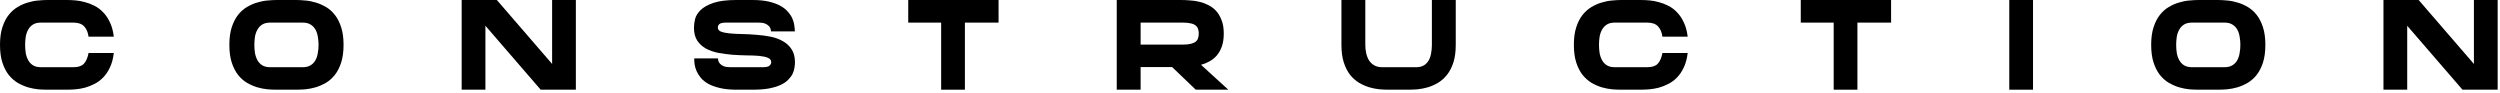 <?xml version="1.0" encoding="UTF-8"?> <svg xmlns="http://www.w3.org/2000/svg" width="567" height="21" viewBox="0 0 567 21" fill="none"><path d="M561.084 0H566.468V20.342H558.491L545.955 5.841V20.342H540.57V0H548.548L561.084 14.502V0Z" fill="black"></path><path d="M503.044 0C503.652 0 504.335 0.038 505.095 0.114C505.874 0.171 506.662 0.323 507.46 0.57C508.258 0.798 509.036 1.14 509.796 1.595C510.556 2.032 511.23 2.631 511.819 3.39C512.408 4.131 512.882 5.062 513.243 6.182C513.604 7.284 513.785 8.614 513.785 10.171C513.785 11.729 513.604 13.068 513.243 14.188C512.882 15.29 512.408 16.221 511.819 16.98C511.23 17.721 510.556 18.32 509.796 18.775C509.036 19.212 508.258 19.554 507.46 19.801C506.662 20.029 505.874 20.181 505.095 20.257C504.335 20.314 503.652 20.342 503.044 20.342H498.628C498.02 20.342 497.327 20.314 496.548 20.257C495.788 20.181 495.009 20.029 494.212 19.801C493.414 19.554 492.635 19.212 491.875 18.775C491.116 18.32 490.441 17.721 489.853 16.98C489.264 16.221 488.789 15.29 488.428 14.188C488.067 13.068 487.887 11.729 487.887 10.171C487.887 8.614 488.067 7.284 488.428 6.182C488.789 5.062 489.264 4.131 489.853 3.39C490.441 2.631 491.116 2.032 491.875 1.595C492.635 1.14 493.414 0.798 494.212 0.57C495.009 0.323 495.788 0.171 496.548 0.114C497.327 0.038 498.02 0 498.628 0H503.044ZM504.525 15.242C505.247 15.242 505.836 15.1 506.292 14.815C506.766 14.53 507.137 14.15 507.403 13.675C507.669 13.201 507.849 12.659 507.944 12.052C508.058 11.444 508.115 10.817 508.115 10.171C508.115 9.525 508.058 8.899 507.944 8.291C507.849 7.683 507.669 7.151 507.403 6.695C507.137 6.22 506.766 5.841 506.292 5.556C505.836 5.271 505.247 5.128 504.525 5.128H497.146C496.424 5.128 495.826 5.271 495.351 5.556C494.895 5.841 494.535 6.22 494.269 6.695C494.003 7.151 493.813 7.683 493.699 8.291C493.604 8.899 493.556 9.525 493.556 10.171C493.556 10.817 493.604 11.444 493.699 12.052C493.813 12.659 494.003 13.201 494.269 13.675C494.535 14.15 494.895 14.53 495.351 14.815C495.826 15.1 496.424 15.242 497.146 15.242H504.525Z" fill="black"></path><path d="M455.703 0H461.088V20.342H455.703V0Z" fill="black"></path><path d="M408.414 0H428.899V5.128H421.263V20.342H415.879V5.128H408.414V0Z" fill="black"></path><path d="M366.213 5.128C365.491 5.128 364.902 5.271 364.446 5.556C363.99 5.841 363.629 6.22 363.364 6.695C363.098 7.151 362.908 7.683 362.794 8.291C362.699 8.899 362.651 9.525 362.651 10.171C362.651 10.817 362.699 11.444 362.794 12.052C362.908 12.659 363.098 13.201 363.364 13.675C363.629 14.15 363.99 14.53 364.446 14.815C364.902 15.1 365.491 15.242 366.213 15.242H373.62C374.703 15.242 375.491 14.977 375.985 14.445C376.479 13.913 376.83 13.106 377.039 12.023H382.766C382.614 13.296 382.319 14.388 381.882 15.3C381.465 16.192 380.952 16.952 380.344 17.579C379.755 18.186 379.1 18.671 378.378 19.032C377.675 19.393 376.954 19.677 376.213 19.887C375.472 20.076 374.75 20.2 374.048 20.257C373.345 20.314 372.708 20.342 372.139 20.342H367.694C367.086 20.342 366.393 20.314 365.614 20.257C364.855 20.181 364.076 20.029 363.278 19.801C362.48 19.554 361.702 19.212 360.942 18.775C360.201 18.32 359.527 17.721 358.919 16.98C358.33 16.221 357.855 15.29 357.494 14.188C357.134 13.068 356.953 11.729 356.953 10.171C356.953 8.614 357.134 7.284 357.494 6.182C357.855 5.062 358.33 4.131 358.919 3.39C359.527 2.631 360.201 2.032 360.942 1.595C361.702 1.14 362.48 0.798 363.278 0.57C364.076 0.323 364.855 0.171 365.614 0.114C366.393 0.038 367.086 0 367.694 0H372.139C372.708 0 373.345 0.028 374.048 0.085C374.75 0.142 375.472 0.275 376.213 0.484C376.954 0.674 377.675 0.95 378.378 1.311C379.1 1.671 379.755 2.165 380.344 2.792C380.952 3.4 381.465 4.16 381.882 5.071C382.319 5.964 382.614 7.047 382.766 8.319H377.039C376.906 7.332 376.574 6.553 376.042 5.983C375.51 5.413 374.703 5.128 373.62 5.128H366.213Z" fill="black"></path><path d="M324.752 0H330.165V10.171C330.165 11.729 329.984 13.068 329.623 14.188C329.263 15.29 328.778 16.221 328.17 16.98C327.582 17.721 326.907 18.32 326.148 18.775C325.407 19.212 324.638 19.554 323.84 19.801C323.042 20.029 322.254 20.181 321.475 20.257C320.715 20.314 320.032 20.342 319.424 20.342H314.979C314.371 20.342 313.678 20.314 312.899 20.257C312.14 20.181 311.361 20.029 310.563 19.801C309.765 19.554 308.987 19.212 308.227 18.775C307.486 18.32 306.812 17.721 306.204 16.98C305.615 16.221 305.14 15.29 304.78 14.188C304.419 13.068 304.238 11.729 304.238 10.171V0H309.652V10.171C309.652 10.817 309.718 11.444 309.851 12.052C309.984 12.659 310.193 13.201 310.478 13.675C310.782 14.15 311.181 14.53 311.674 14.815C312.168 15.1 312.776 15.242 313.498 15.242H321.19C321.912 15.242 322.501 15.1 322.957 14.815C323.412 14.53 323.773 14.15 324.039 13.675C324.305 13.201 324.486 12.659 324.581 12.052C324.695 11.444 324.752 10.817 324.752 10.171V0Z" fill="black"></path><path d="M277.551 7.607C277.551 8.728 277.409 9.696 277.124 10.513C276.839 11.311 276.459 11.995 275.984 12.564C275.51 13.115 274.959 13.562 274.332 13.903C273.724 14.245 273.078 14.511 272.395 14.701L278.577 20.342H271.198L265.842 15.214H258.691V20.342H253.277V0H267.836C268.444 0 269.109 0.028 269.83 0.085C270.552 0.123 271.274 0.228 271.996 0.399C272.717 0.57 273.411 0.826 274.076 1.168C274.74 1.491 275.329 1.937 275.842 2.507C276.355 3.077 276.763 3.78 277.067 4.615C277.39 5.432 277.551 6.429 277.551 7.607ZM258.691 10.114H268.292C269.014 10.114 269.602 10.057 270.058 9.943C270.533 9.829 270.904 9.668 271.169 9.459C271.435 9.25 271.616 8.994 271.711 8.69C271.825 8.367 271.882 8.006 271.882 7.607C271.882 7.208 271.825 6.857 271.711 6.553C271.616 6.249 271.435 5.993 271.169 5.784C270.904 5.556 270.533 5.394 270.058 5.299C269.602 5.185 269.014 5.128 268.292 5.128H258.691V10.114Z" fill="black"></path><path d="M205.988 0H226.473V5.128H218.838V20.342H213.453V5.128H205.988V0Z" fill="black"></path><path d="M162.804 6.268C162.804 6.686 163.051 6.99 163.545 7.18C164.057 7.37 164.722 7.503 165.539 7.579C166.356 7.654 167.286 7.702 168.331 7.721C169.376 7.74 170.449 7.797 171.55 7.892C172.652 7.968 173.725 8.11 174.77 8.319C175.815 8.528 176.745 8.87 177.562 9.345C178.379 9.801 179.034 10.409 179.528 11.168C180.041 11.928 180.297 12.906 180.297 14.103C180.297 14.483 180.259 14.901 180.183 15.357C180.126 15.812 179.984 16.278 179.756 16.753C179.528 17.208 179.195 17.655 178.759 18.092C178.341 18.528 177.771 18.918 177.049 19.26C176.346 19.583 175.473 19.849 174.428 20.057C173.383 20.247 172.139 20.342 170.696 20.342H167.049C165.605 20.342 164.361 20.219 163.317 19.972C162.272 19.725 161.389 19.412 160.667 19.032C159.964 18.633 159.394 18.177 158.958 17.664C158.54 17.151 158.217 16.639 157.989 16.126C157.761 15.594 157.609 15.081 157.533 14.587C157.476 14.074 157.448 13.628 157.448 13.248H162.832C162.832 13.4 162.861 13.59 162.918 13.818C162.994 14.046 163.127 14.264 163.317 14.473C163.507 14.682 163.782 14.863 164.143 15.015C164.523 15.166 165.007 15.242 165.596 15.242H173.003C173.763 15.242 174.267 15.129 174.514 14.901C174.779 14.673 174.912 14.407 174.912 14.103C174.912 13.647 174.656 13.315 174.143 13.106C173.649 12.897 172.994 12.754 172.177 12.678C171.361 12.602 170.42 12.564 169.357 12.564C168.312 12.545 167.239 12.498 166.137 12.422C165.055 12.327 163.981 12.184 162.918 11.995C161.873 11.786 160.942 11.463 160.126 11.026C159.309 10.57 158.644 9.962 158.131 9.202C157.638 8.443 157.391 7.465 157.391 6.268C157.391 5.679 157.476 5.024 157.647 4.302C157.837 3.58 158.255 2.906 158.901 2.279C159.565 1.633 160.534 1.092 161.807 0.655C163.098 0.218 164.836 0 167.02 0H170.639C172.101 0 173.355 0.123 174.4 0.37C175.444 0.617 176.318 0.94 177.021 1.339C177.742 1.738 178.312 2.194 178.73 2.707C179.167 3.2 179.499 3.713 179.727 4.245C179.955 4.777 180.098 5.29 180.155 5.784C180.231 6.277 180.269 6.724 180.269 7.123H174.855C174.855 6.971 174.827 6.781 174.77 6.553C174.713 6.325 174.58 6.106 174.371 5.898C174.181 5.689 173.906 5.508 173.545 5.356C173.184 5.204 172.7 5.128 172.092 5.128H164.684C163.905 5.128 163.393 5.242 163.146 5.47C162.918 5.679 162.804 5.945 162.804 6.268Z" fill="black"></path><path d="M125.22 0H130.605V20.342H122.628L110.092 5.841V20.342H104.707V0H112.684L125.22 14.502V0Z" fill="black"></path><path d="M67.177 0C67.784 0 68.468 0.038 69.228 0.114C70.007 0.171 70.795 0.323 71.593 0.57C72.39 0.798 73.169 1.14 73.929 1.595C74.689 2.032 75.363 2.631 75.952 3.39C76.54 4.131 77.015 5.062 77.376 6.182C77.737 7.284 77.918 8.614 77.918 10.171C77.918 11.729 77.737 13.068 77.376 14.188C77.015 15.29 76.54 16.221 75.952 16.98C75.363 17.721 74.689 18.32 73.929 18.775C73.169 19.212 72.39 19.554 71.593 19.801C70.795 20.029 70.007 20.181 69.228 20.257C68.468 20.314 67.784 20.342 67.177 20.342H62.761C62.153 20.342 61.459 20.314 60.681 20.257C59.921 20.181 59.142 20.029 58.344 19.801C57.547 19.554 56.768 19.212 56.008 18.775C55.248 18.32 54.574 17.721 53.985 16.98C53.397 16.221 52.922 15.29 52.561 14.188C52.2 13.068 52.02 11.729 52.02 10.171C52.02 8.614 52.2 7.284 52.561 6.182C52.922 5.062 53.397 4.131 53.985 3.39C54.574 2.631 55.248 2.032 56.008 1.595C56.768 1.14 57.547 0.798 58.344 0.57C59.142 0.323 59.921 0.171 60.681 0.114C61.459 0.038 62.153 0 62.761 0H67.177ZM68.658 15.242C69.38 15.242 69.969 15.1 70.424 14.815C70.899 14.53 71.27 14.15 71.536 13.675C71.802 13.201 71.982 12.659 72.077 12.052C72.191 11.444 72.248 10.817 72.248 10.171C72.248 9.525 72.191 8.899 72.077 8.291C71.982 7.683 71.802 7.151 71.536 6.695C71.27 6.22 70.899 5.841 70.424 5.556C69.969 5.271 69.38 5.128 68.658 5.128H61.279C60.557 5.128 59.959 5.271 59.484 5.556C59.028 5.841 58.667 6.22 58.401 6.695C58.136 7.151 57.946 7.683 57.832 8.291C57.737 8.899 57.689 9.525 57.689 10.171C57.689 10.817 57.737 11.444 57.832 12.052C57.946 12.659 58.136 13.201 58.401 13.675C58.667 14.15 59.028 14.53 59.484 14.815C59.959 15.1 60.557 15.242 61.279 15.242H68.658Z" fill="black"></path><path d="M9.259 5.128C8.538 5.128 7.949 5.271 7.493 5.556C7.037 5.841 6.676 6.22 6.41 6.695C6.144 7.151 5.955 7.683 5.841 8.291C5.746 8.899 5.698 9.525 5.698 10.171C5.698 10.817 5.746 11.444 5.841 12.052C5.955 12.659 6.144 13.201 6.41 13.675C6.676 14.15 7.037 14.53 7.493 14.815C7.949 15.1 8.538 15.242 9.259 15.242H16.667C17.75 15.242 18.538 14.977 19.032 14.445C19.526 13.913 19.877 13.106 20.086 12.023H25.812C25.661 13.296 25.366 14.388 24.929 15.3C24.512 16.192 23.999 16.952 23.391 17.579C22.802 18.186 22.147 18.671 21.425 19.032C20.722 19.393 20 19.677 19.26 19.887C18.519 20.076 17.797 20.2 17.094 20.257C16.392 20.314 15.755 20.342 15.185 20.342H10.741C10.133 20.342 9.44 20.314 8.661 20.257C7.901 20.181 7.123 20.029 6.325 19.801C5.527 19.554 4.748 19.212 3.989 18.775C3.248 18.32 2.574 17.721 1.966 16.98C1.377 16.221 0.902 15.29 0.541 14.188C0.18 13.068 0 11.729 0 10.171C0 8.614 0.18 7.284 0.541 6.182C0.902 5.062 1.377 4.131 1.966 3.39C2.574 2.631 3.248 2.032 3.989 1.595C4.748 1.14 5.527 0.798 6.325 0.57C7.123 0.323 7.901 0.171 8.661 0.114C9.44 0.038 10.133 0 10.741 0H15.185C15.755 0 16.392 0.028 17.094 0.085C17.797 0.142 18.519 0.275 19.26 0.484C20 0.674 20.722 0.95 21.425 1.311C22.147 1.671 22.802 2.165 23.391 2.792C23.999 3.4 24.512 4.16 24.929 5.071C25.366 5.964 25.661 7.047 25.812 8.319H20.086C19.953 7.332 19.621 6.553 19.089 5.983C18.557 5.413 17.75 5.128 16.667 5.128H9.259Z" fill="black"></path></svg> 